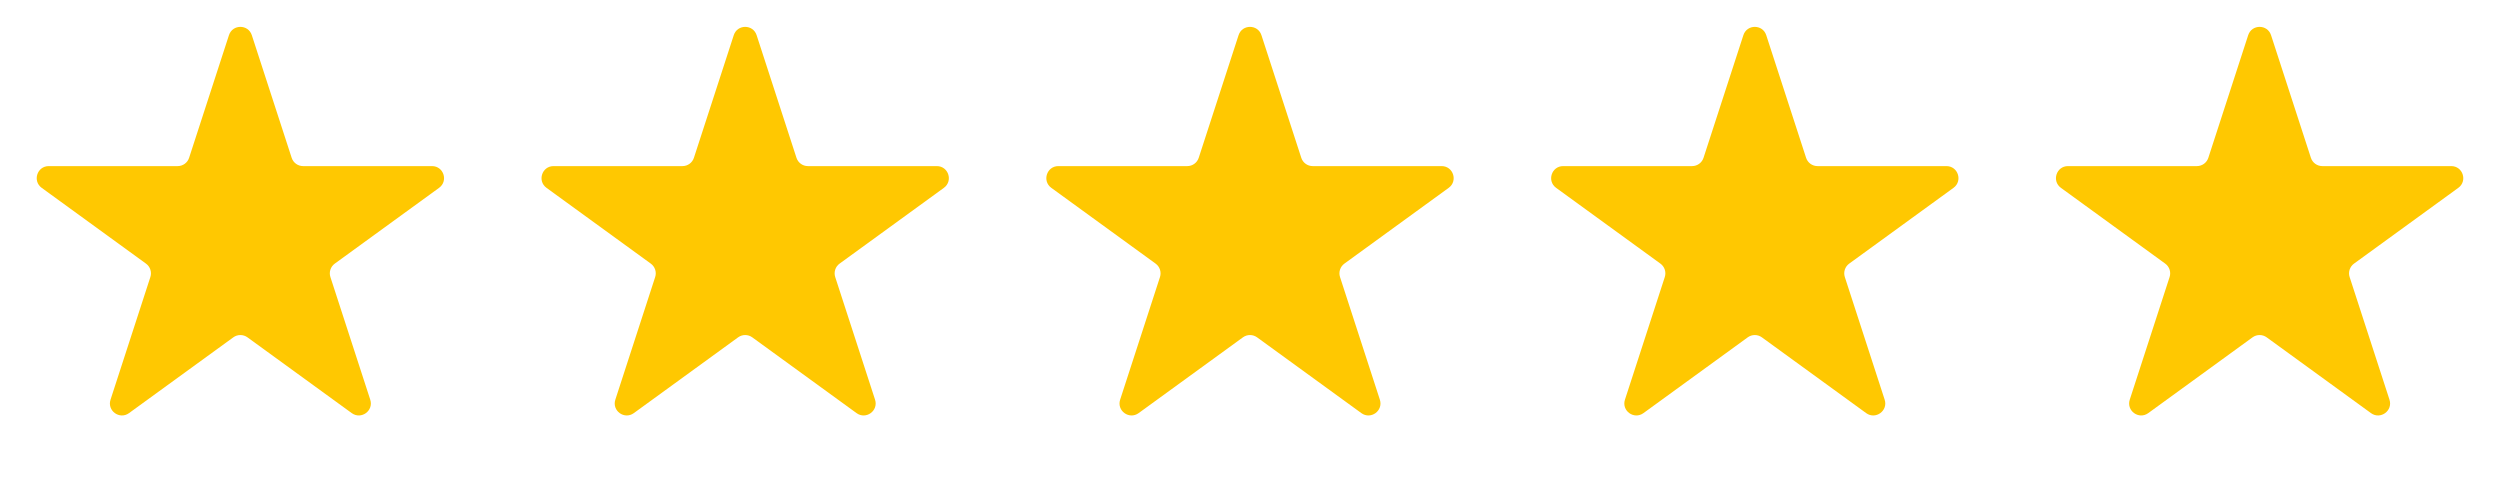<?xml version="1.0" encoding="UTF-8"?> <svg xmlns="http://www.w3.org/2000/svg" width="416" height="80" viewBox="0 0 416 80" fill="none"> <path d="M38.098 5.854C38.697 4.011 41.303 4.011 41.902 5.854L48.532 26.257C48.799 27.081 49.567 27.639 50.434 27.639H71.887C73.824 27.639 74.63 30.119 73.062 31.257L55.706 43.867C55.005 44.377 54.712 45.279 54.98 46.103L61.609 66.507C62.208 68.349 60.099 69.881 58.532 68.743L41.176 56.133C40.475 55.623 39.525 55.623 38.824 56.133L21.468 68.743C19.901 69.881 17.792 68.349 18.391 66.507L25.02 46.103C25.288 45.279 24.995 44.377 24.294 43.867L6.938 31.257C5.37 30.119 6.176 27.639 8.113 27.639H29.566C30.433 27.639 31.201 27.081 31.468 26.257L38.098 5.854Z" fill="#FFC801"></path> <path d="M122.098 5.854C122.697 4.011 125.303 4.011 125.902 5.854L132.532 26.257C132.799 27.081 133.567 27.639 134.434 27.639H155.887C157.824 27.639 158.63 30.119 157.062 31.257L139.706 43.867C139.005 44.377 138.712 45.279 138.98 46.103L145.609 66.507C146.208 68.349 144.099 69.881 142.532 68.743L125.176 56.133C124.475 55.623 123.525 55.623 122.824 56.133L105.468 68.743C103.901 69.881 101.792 68.349 102.391 66.507L109.02 46.103C109.288 45.279 108.995 44.377 108.294 43.867L90.938 31.257C89.37 30.119 90.176 27.639 92.113 27.639H113.566C114.433 27.639 115.201 27.081 115.468 26.257L122.098 5.854Z" fill="#FFC801"></path> <path d="M206.098 5.854C206.697 4.011 209.303 4.011 209.902 5.854L216.532 26.257C216.799 27.081 217.567 27.639 218.434 27.639H239.887C241.824 27.639 242.63 30.119 241.062 31.257L223.706 43.867C223.005 44.377 222.712 45.279 222.98 46.103L229.609 66.507C230.208 68.349 228.099 69.881 226.532 68.743L209.176 56.133C208.475 55.623 207.525 55.623 206.824 56.133L189.468 68.743C187.901 69.881 185.792 68.349 186.391 66.507L193.02 46.103C193.288 45.279 192.995 44.377 192.294 43.867L174.938 31.257C173.37 30.119 174.176 27.639 176.113 27.639H197.566C198.433 27.639 199.201 27.081 199.468 26.257L206.098 5.854Z" fill="#FFC801"></path> <path d="M290.098 5.854C290.697 4.011 293.303 4.011 293.902 5.854L300.532 26.257C300.799 27.081 301.567 27.639 302.434 27.639H323.887C325.824 27.639 326.63 30.119 325.062 31.257L307.706 43.867C307.005 44.377 306.712 45.279 306.98 46.103L313.609 66.507C314.208 68.349 312.099 69.881 310.532 68.743L293.176 56.133C292.475 55.623 291.525 55.623 290.824 56.133L273.468 68.743C271.901 69.881 269.792 68.349 270.391 66.507L277.02 46.103C277.288 45.279 276.995 44.377 276.294 43.867L258.938 31.257C257.37 30.119 258.176 27.639 260.113 27.639H281.566C282.433 27.639 283.201 27.081 283.468 26.257L290.098 5.854Z" fill="#FFC801"></path> <path d="M374.098 5.854C374.697 4.011 377.303 4.011 377.902 5.854L384.532 26.257C384.799 27.081 385.567 27.639 386.434 27.639H407.887C409.824 27.639 410.63 30.119 409.062 31.257L391.706 43.867C391.005 44.377 390.712 45.279 390.98 46.103L397.609 66.507C398.208 68.349 396.099 69.881 394.532 68.743L377.176 56.133C376.475 55.623 375.525 55.623 374.824 56.133L357.468 68.743C355.901 69.881 353.792 68.349 354.391 66.507L361.02 46.103C361.288 45.279 360.995 44.377 360.294 43.867L342.938 31.257C341.37 30.119 342.176 27.639 344.113 27.639H365.566C366.433 27.639 367.201 27.081 367.468 26.257L374.098 5.854Z" fill="#FFC801"></path> </svg> 